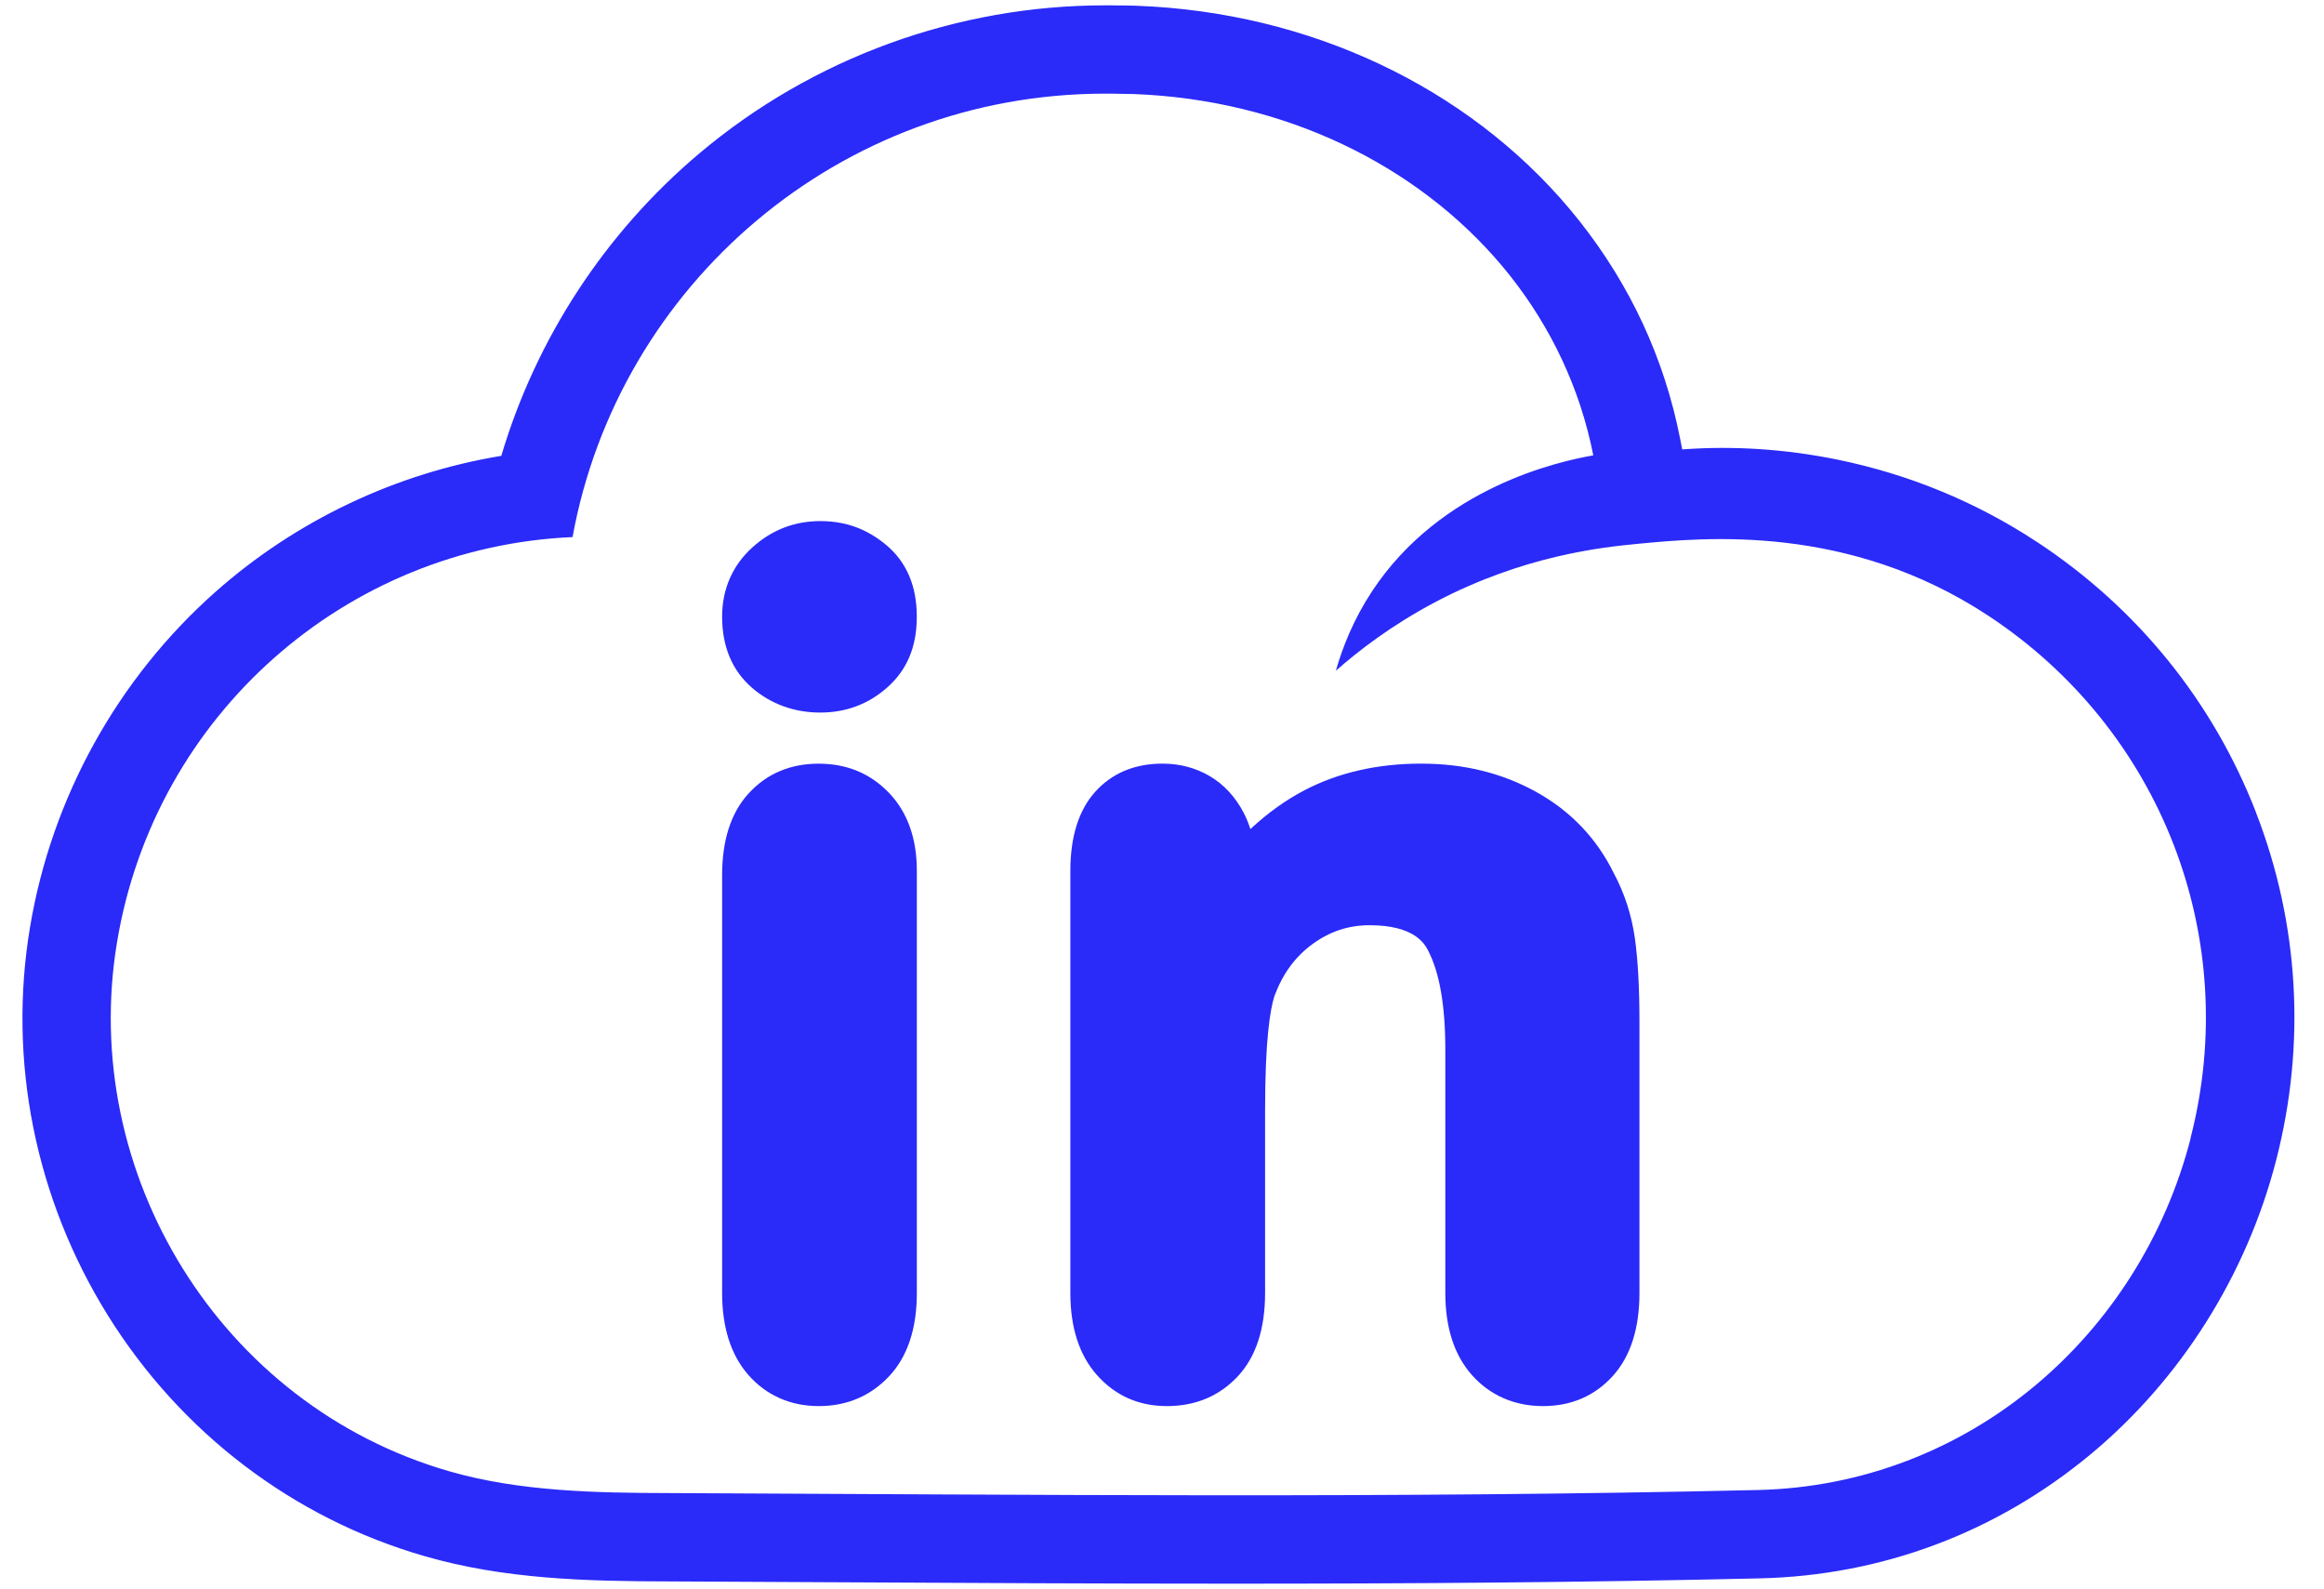 <?xml version="1.0" encoding="UTF-8"?>
<svg id="Layer_1" data-name="Layer 1" xmlns="http://www.w3.org/2000/svg" viewBox="0 0 465.21 318">
  <defs>
    <style>
      .cls-1 {
        fill: #2a2af9;
        stroke-width: 0px;
      }
    </style>
  </defs>
  <path class="cls-1" d="M451.63,162.67c-8.61-22.23-23.77-40.97-43.86-54.2h-.01c-12.2-8.03-25.68-13.58-40.08-16.51-10.29-2.09-20.65-2.77-30.94-2.02l-.44-2.24c-3.15-15.95-9.93-30.59-20.17-43.52C296.22,19.09,265.14,3.47,230.87,1.32c-2.31-.15-4.61-.23-6.85-.23-.14,0-.28,0-.42,0-.45-.01-.9-.02-1.37-.02h-1.02c-29.68,0-58.51,10.51-81.17,29.59-18.93,15.94-32.72,37.1-39.69,60.57-21.11,3.49-41.04,12.91-57.19,27.2-19.63,17.38-32.83,41.22-37.15,67.14-4.48,26.74,1.05,54.32,15.56,77.65,14.64,23.53,37.17,40.66,63.42,48.22,15.93,4.61,32.25,5.03,48.96,5.06,11.16.05,22.32.11,33.49.17,26.16.14,52.71.28,79.4.28,35.07,0,70.37-.24,105.37-1.06,24.46-.55,47.38-9.14,66.28-24.83,18.04-14.97,31.23-35.88,37.15-58.89,5.98-23.23,4.59-47.26-4.02-69.5ZM438.53,227.76c-10.17,39.53-44.44,69.49-86.71,70.45-72.55,1.69-145.17.92-217.79.61-14.76-.03-30.12-.32-44.12-4.37-45.84-13.2-74.21-59.67-66.47-105.96,7.59-45.49,45.84-79.02,91.17-81,9.21-50.49,53.43-88.75,106.6-88.75h1.02c.61,0,1.18.03,1.78.03,1.88,0,3.79.06,5.74.19,29.93,1.88,56.07,15.49,72.52,36.21,8.22,10.39,14.03,22.57,16.67,35.96-6.71,1.19-30.5,6.27-44.31,27.24-3.65,5.54-5.85,11.06-7.22,15.87,4.51-3.98,11.11-9.09,19.84-13.71,17.73-9.37,33.56-11.03,40.8-11.71,13.21-1.25,41.96-4.04,69.97,14.41,34.65,22.82,50.78,64.52,40.48,104.53Z"/>
  <path class="cls-1" d="M183.53,258.77c0,7.09-1.84,12.68-5.48,16.59-3.73,4.02-8.5,6.05-14.17,6.05s-10.53-2.17-14.11-6.27c-3.46-3.97-5.22-9.47-5.22-16.37v-83.61c0-7.01,1.78-12.51,5.29-16.35,3.63-3.97,8.35-5.97,14.04-5.97s10.4,1.99,14.13,5.9c3.66,3.85,5.52,9.09,5.52,15.56v84.47Z"/>
  <path class="cls-1" d="M177.61,137.58c-3.76,3.34-8.27,5.03-13.41,5.03s-9.84-1.66-13.63-4.93c-4-3.45-6.02-8.26-6.02-14.28,0-5.48,2.09-10.26,6.05-13.84,3.87-3.5,8.44-5.27,13.6-5.27s9.36,1.6,13.17,4.76c4.08,3.39,6.15,8.22,6.15,14.35s-1.99,10.7-5.92,14.19Z"/>
  <path class="cls-1" d="M328.18,258.77c0,7.06-1.77,12.62-5.25,16.52-3.63,4.06-8.36,6.12-14.07,6.12s-10.64-2.16-14.25-6.25c-3.51-3.97-5.29-9.48-5.29-16.39v-48.71c0-8.79-1.16-15.47-3.46-19.84-.65-1.25-2.65-5.05-11.69-5.05-4.19,0-7.92,1.22-11.38,3.73-3.49,2.53-6.01,5.95-7.68,10.45-.86,2.68-1.87,8.81-1.87,22.81v36.61c0,7.16-1.82,12.76-5.42,16.64-3.7,3.98-8.48,6-14.23,6s-10.42-2.16-14.04-6.25c-3.51-3.97-5.29-9.48-5.29-16.39v-84.47c0-6.76,1.64-12.05,4.86-15.7,3.38-3.83,7.96-5.77,13.61-5.77,3.43,0,6.6.84,9.42,2.49,2.87,1.69,5.17,4.19,6.85,7.43.51,1,.94,2.06,1.3,3.18,3.44-3.21,7.07-5.81,10.86-7.79,6.78-3.53,14.61-5.31,23.29-5.31s16.25,1.9,23.02,5.64c6.9,3.82,12.14,9.29,15.57,16.28,2.17,4.04,3.59,8.46,4.24,13.12.6,4.35.9,9.9.9,16.51v54.38Z"/>
</svg>